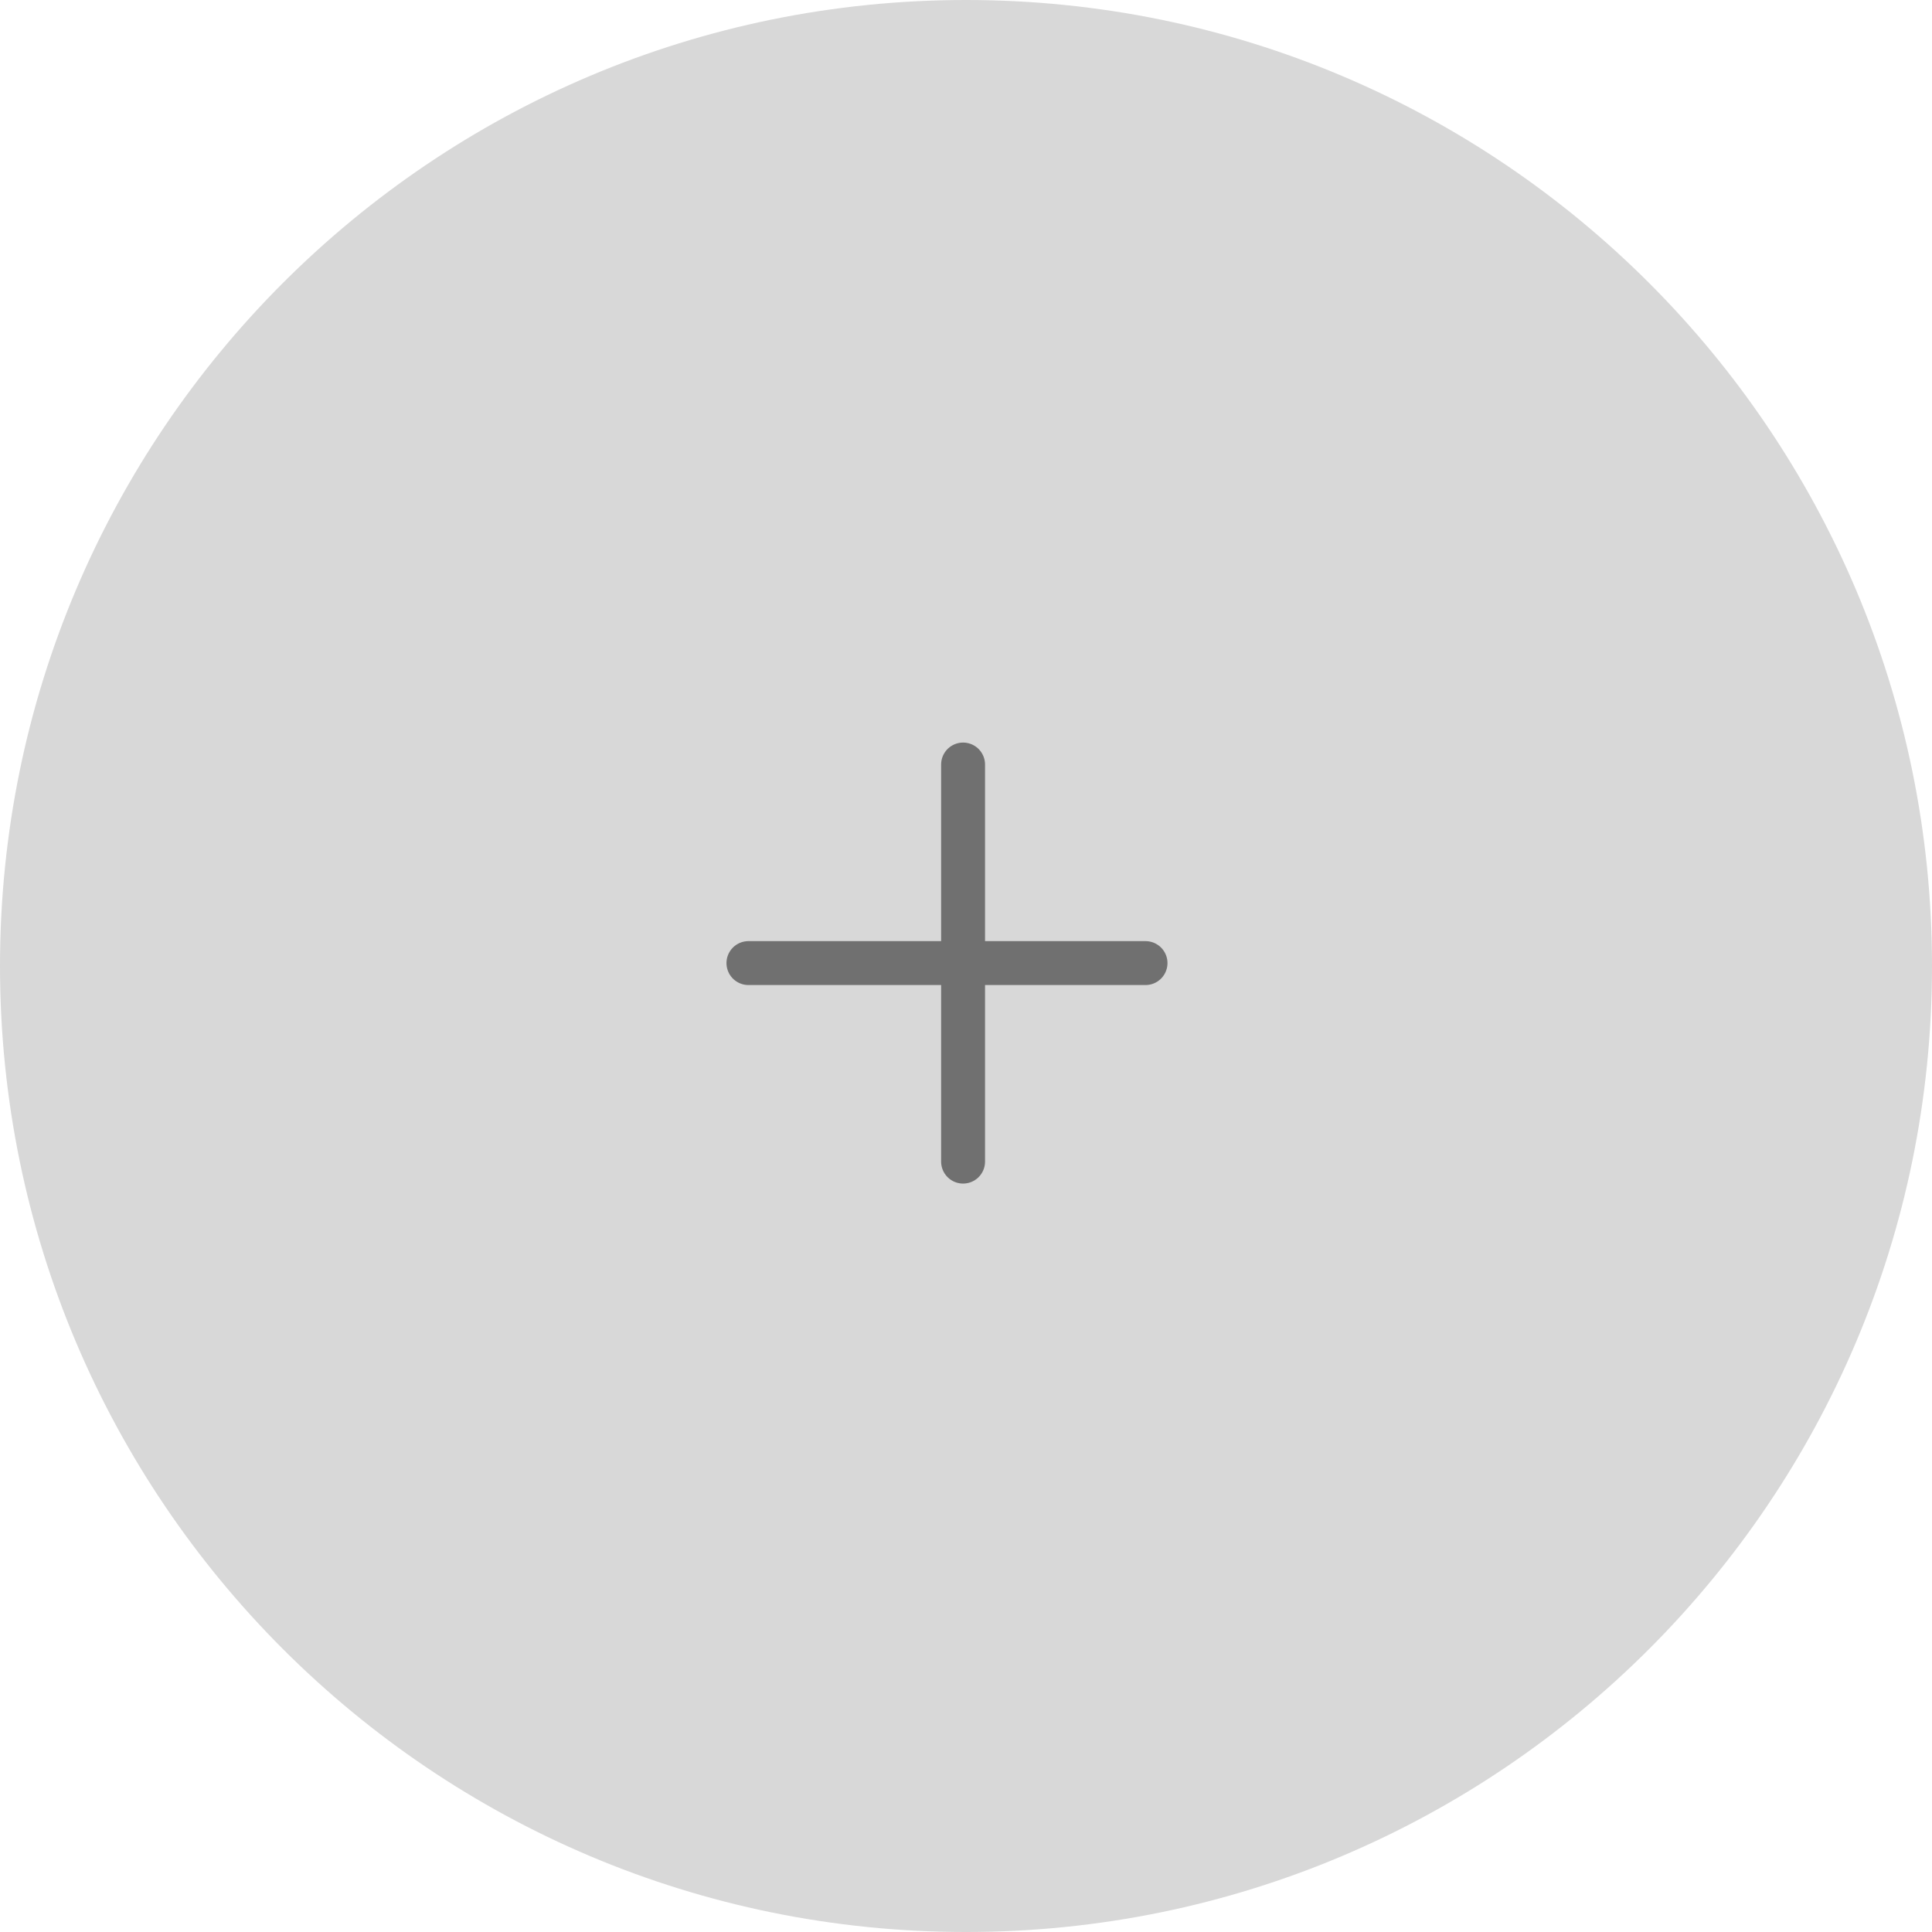 <svg xmlns="http://www.w3.org/2000/svg" width="88" height="88" viewBox="0 0 88 88"><g><g><g><path fill="#d8d8d8" d="M0 44C0 19.7 19.7 0 44 0s44 19.7 44 44-19.7 44-44 44S0 68.3 0 44z"/></g><g><g><path fill="none" stroke="#707070" stroke-linecap="round" stroke-miterlimit="20" stroke-width="2" d="M43.867 34.823V52.91"/></g><g transform="rotate(90 43.5 43.5)"><path fill="none" stroke="#707070" stroke-linecap="round" stroke-miterlimit="20" stroke-width="2" d="M43.867 34.823V52.91"/></g></g></g></g></svg>